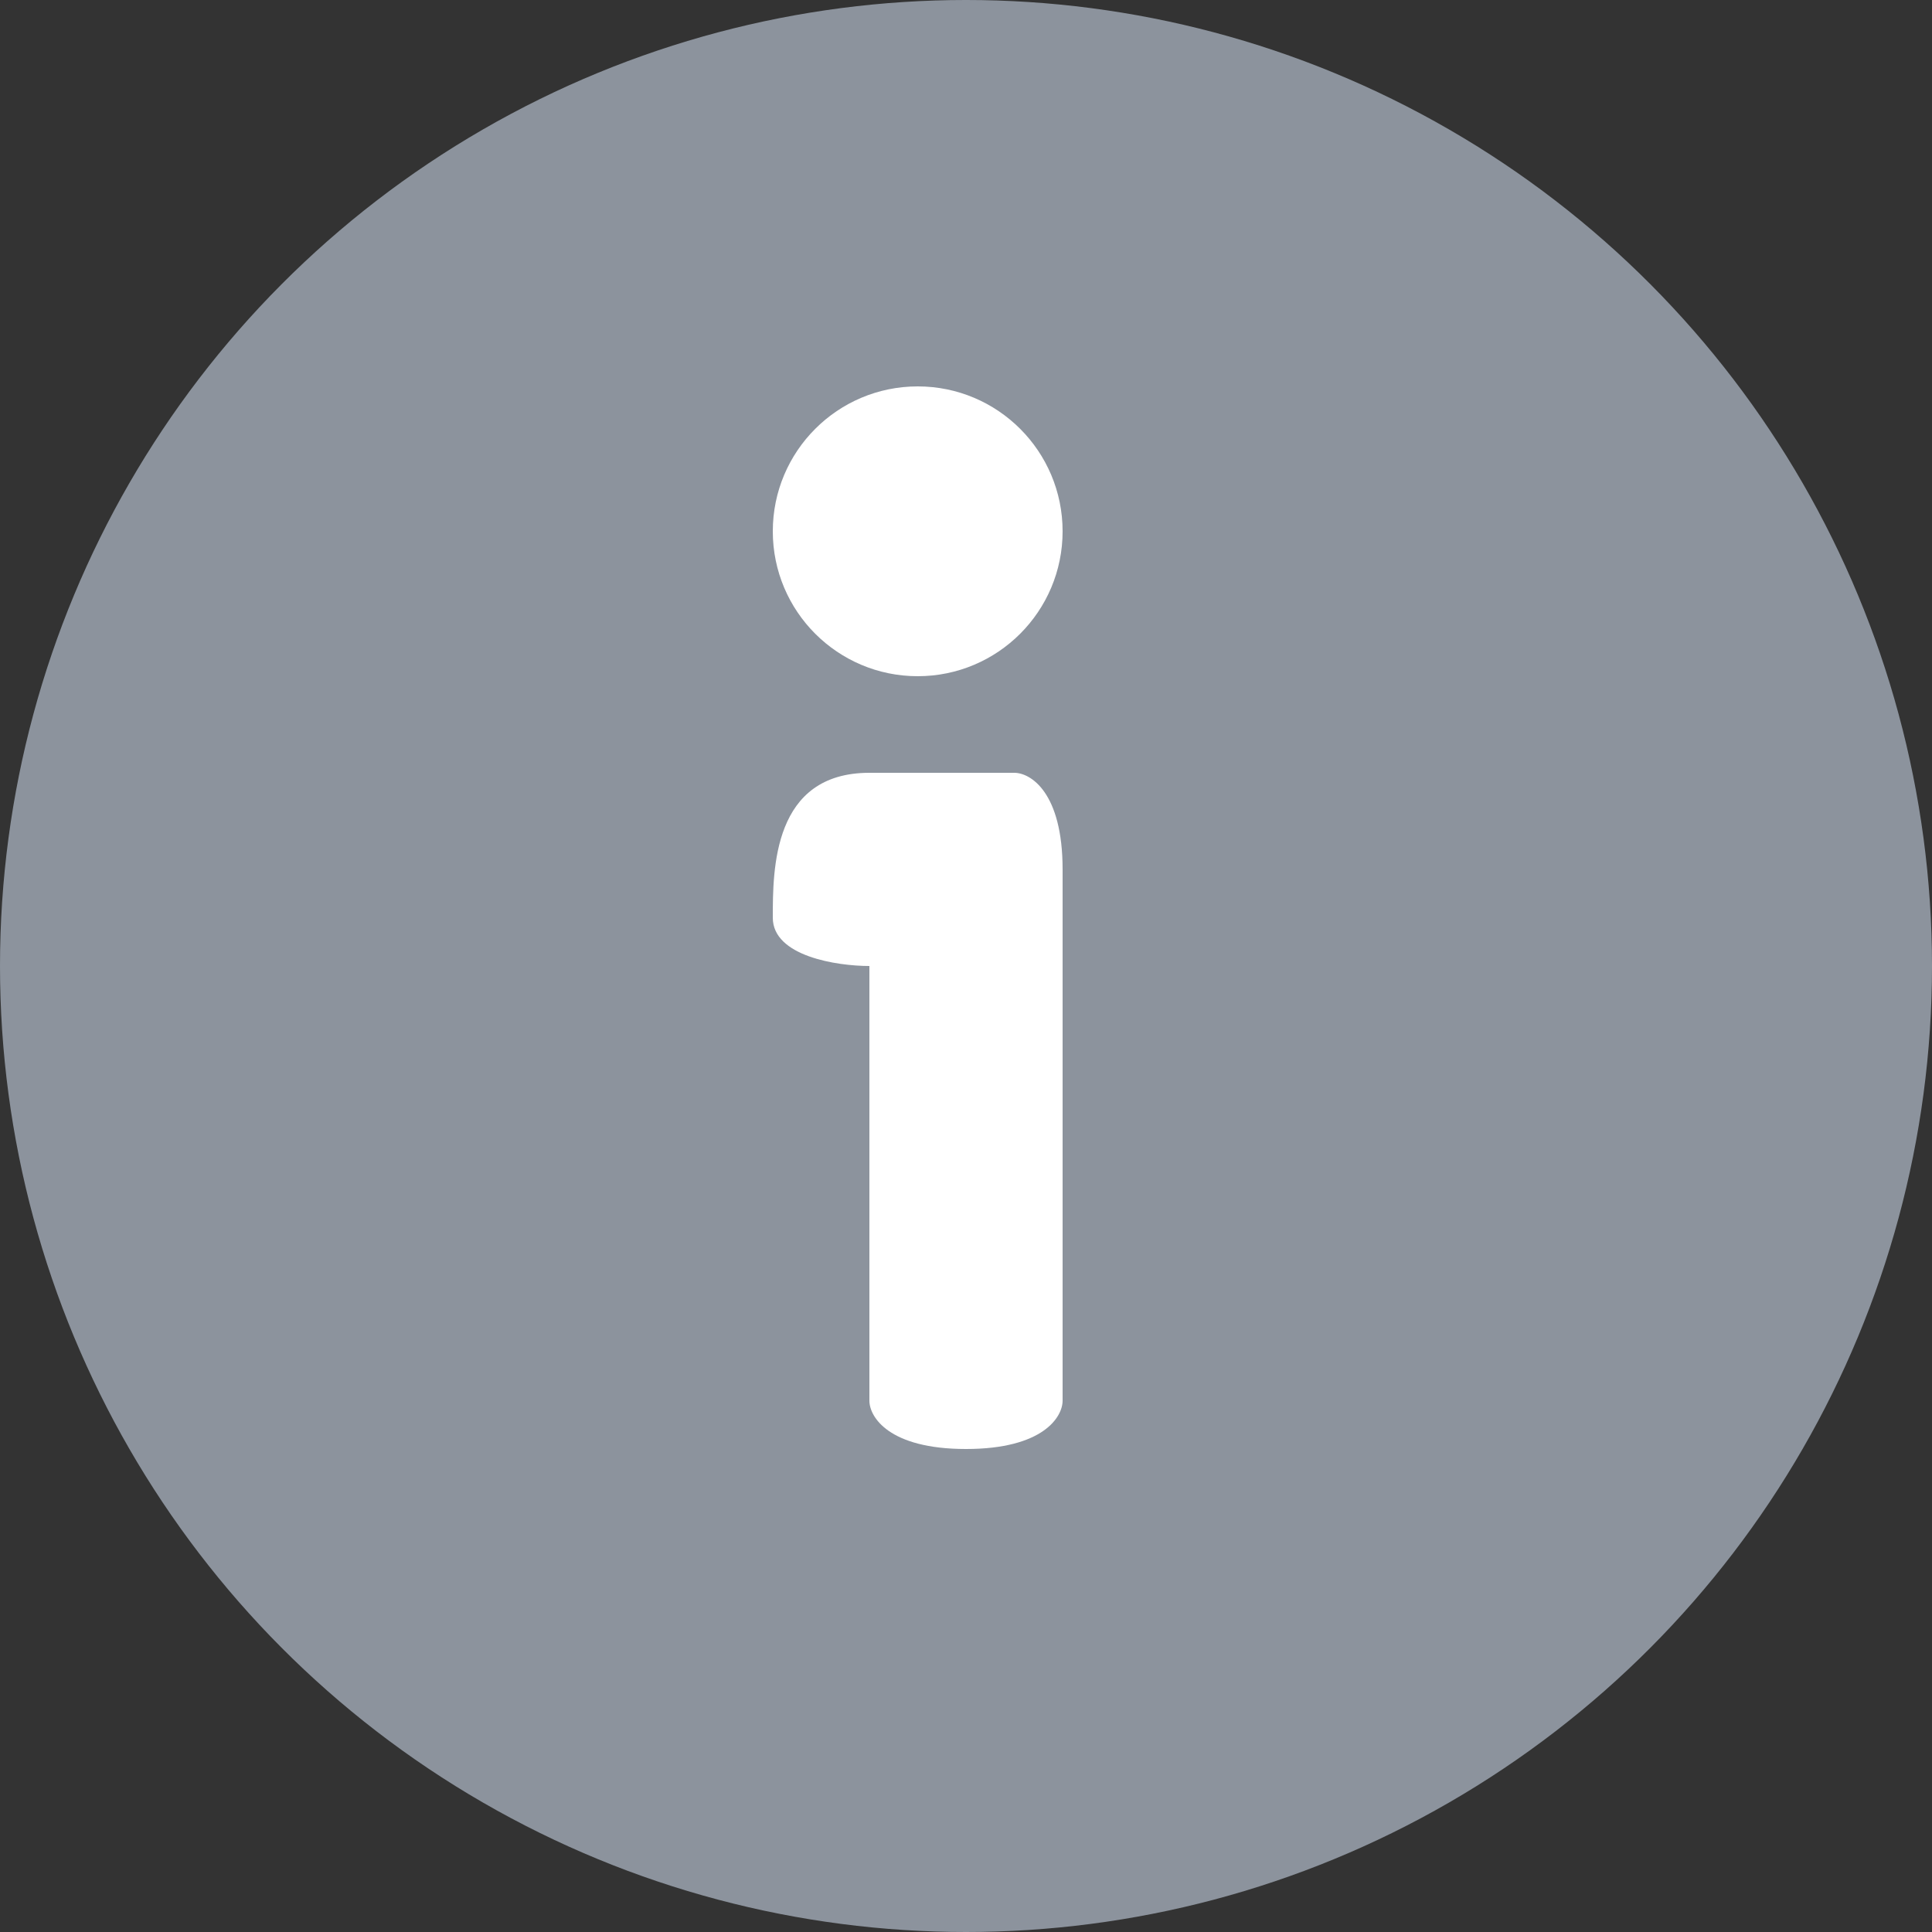 <svg width="20" height="20" viewBox="0 0 20 20" fill="none" xmlns="http://www.w3.org/2000/svg">
<rect x="0" y="0" width="20" height="20" fill="#333333" stroke="none"/>
<circle cx="10" cy="10" r="10" fill="#8C939D"/>
<path d="M8 9.5C8 9.9 8.667 10 9 10V14.5C9 14.667 9.2 15 10 15C10.8 15 11 14.667 11 14.5V9C11 8.2 10.667 8 10.5 8H9C8 8 8 9 8 9.5Z" fill="white"/>
<circle cx="9.5" cy="5.5" r="1.5" fill="white"/>
</svg>
